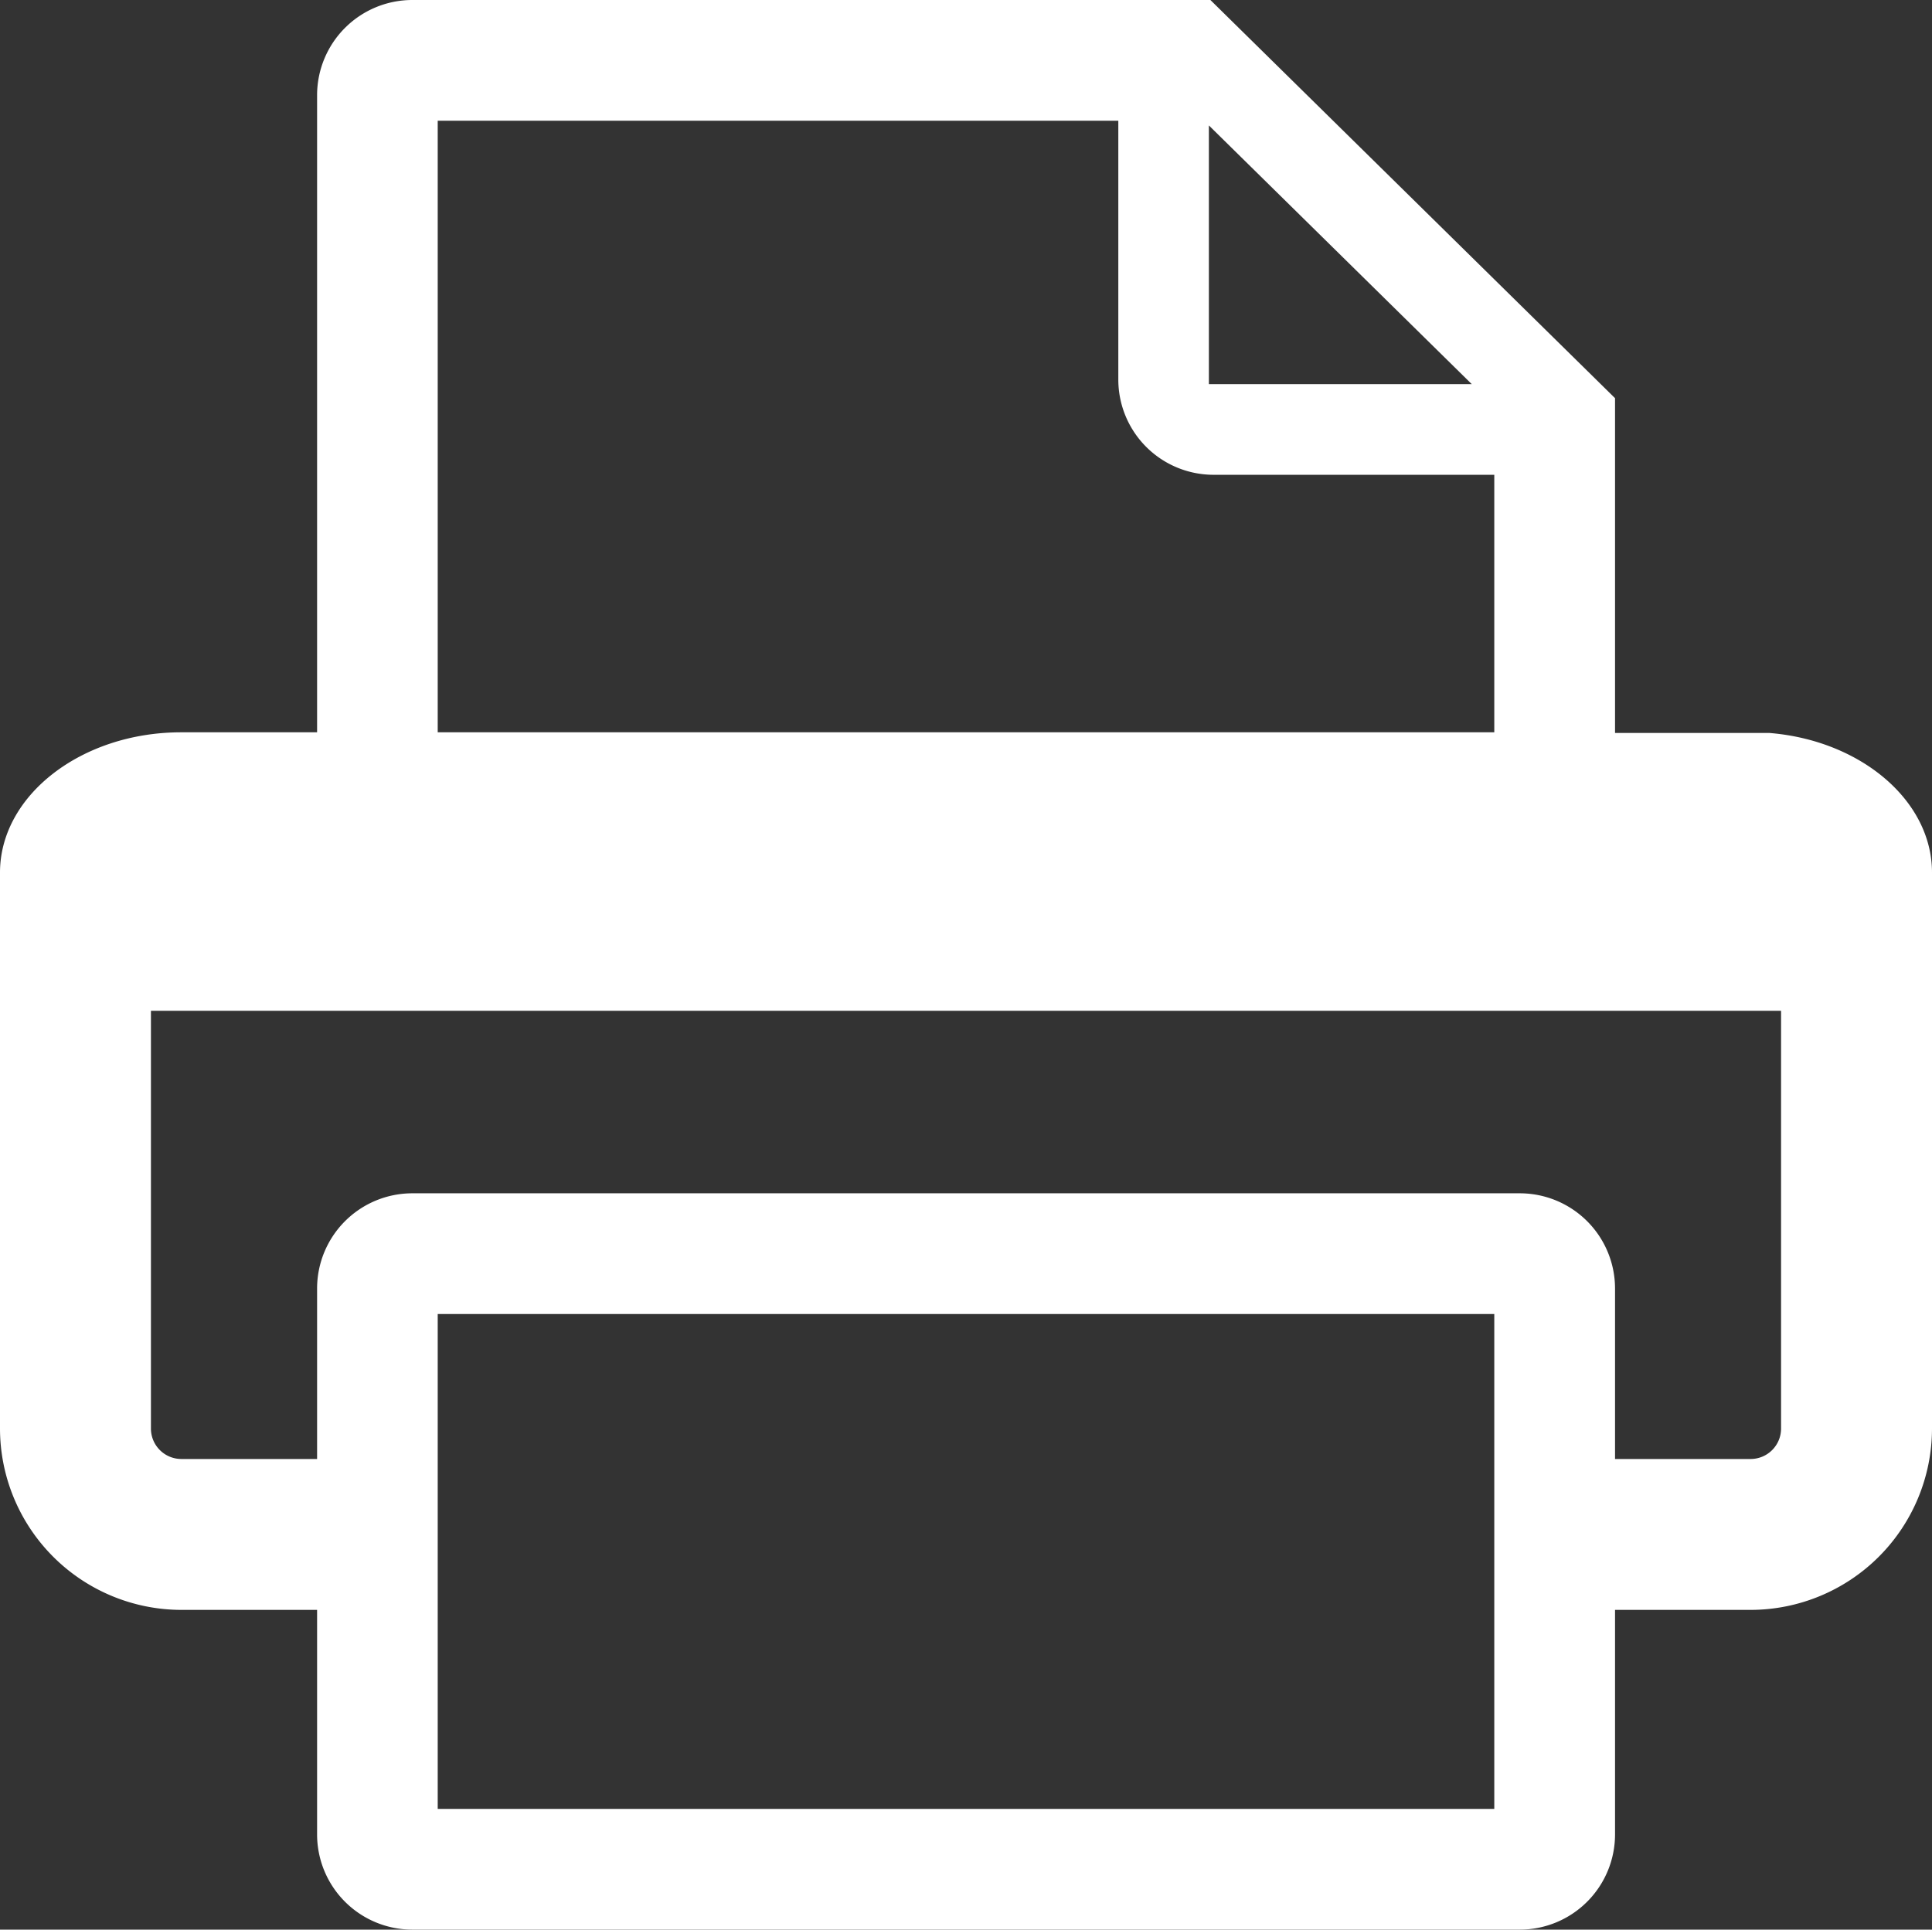 <?xml version="1.0"?>
<svg xmlns="http://www.w3.org/2000/svg" viewBox="0 0 761.61 760.85" width="761.61" height="760.85" x="0" y="0"><rect x="0" y="0" width="761.61" height="760.85" fill="#333333" stroke="none"/><defs><style>.cls-1{fill:#fff;}</style></defs><title>fax_1_1</title><g id="Layer_2" data-name="Layer 2"><g id="Layer_1-2" data-name="Layer 1"><path class="cls-1" d="M697.39,289H636.66V157L477.15,0H162.5A37.55,37.55,0,0,0,125,37.55v251.2H71.4c-39.29,0-71.4,24.9-71.4,55.3V563.38a71.58,71.58,0,0,0,71.4,71.4H125V723.3a37.55,37.55,0,0,0,37.55,37.55H599.11a37.55,37.55,0,0,0,37.55-37.55V634.78h53.55a71.58,71.58,0,0,0,71.4-71.4V344.05C761.61,315.52,733.33,291.85,697.39,289ZM580.18,151.46l0,0H476.55v-102ZM172.55,47.6h268.3V149.66a37.55,37.55,0,0,0,37.55,37.55H589.06V288.75H172.55ZM589.06,713.25H172.55V518.12H589.06ZM702.11,563.38a12,12,0,0,1-11.9,11.9H636.66V508.06a37.55,37.55,0,0,0-37.55-37.54H162.5A37.55,37.55,0,0,0,125,508.06v67.22H71.4a12,12,0,0,1-11.9-11.9V398.56H702.11Z"/></g></g></svg>
